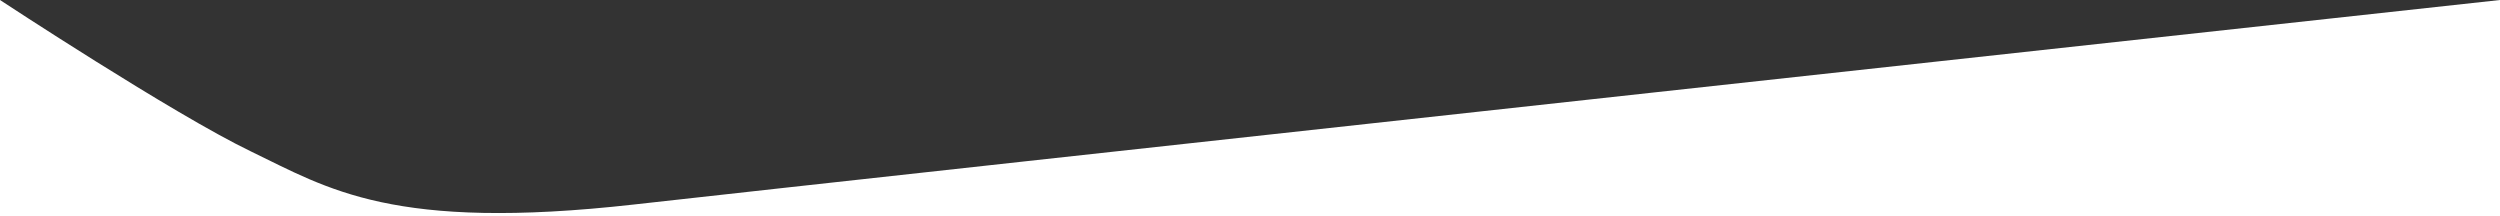 <svg xmlns="http://www.w3.org/2000/svg" width="2560" height="221.578" viewBox="0 0 2560 221.578">
  <rect x="0" y="0" width="2560" height="221.578" fill="#333333" stroke="none"/>
  <path id="路径_3700" data-name="路径 3700" d="M2736,1006.2s177.251,116.653,256.687,154.927,145.31,82.305,392.682,54.466S5296,1006.2,5296,1006.2v221.578H2736Z" transform="translate(-2736 -1006.2)" fill="#fff"/>
</svg>
